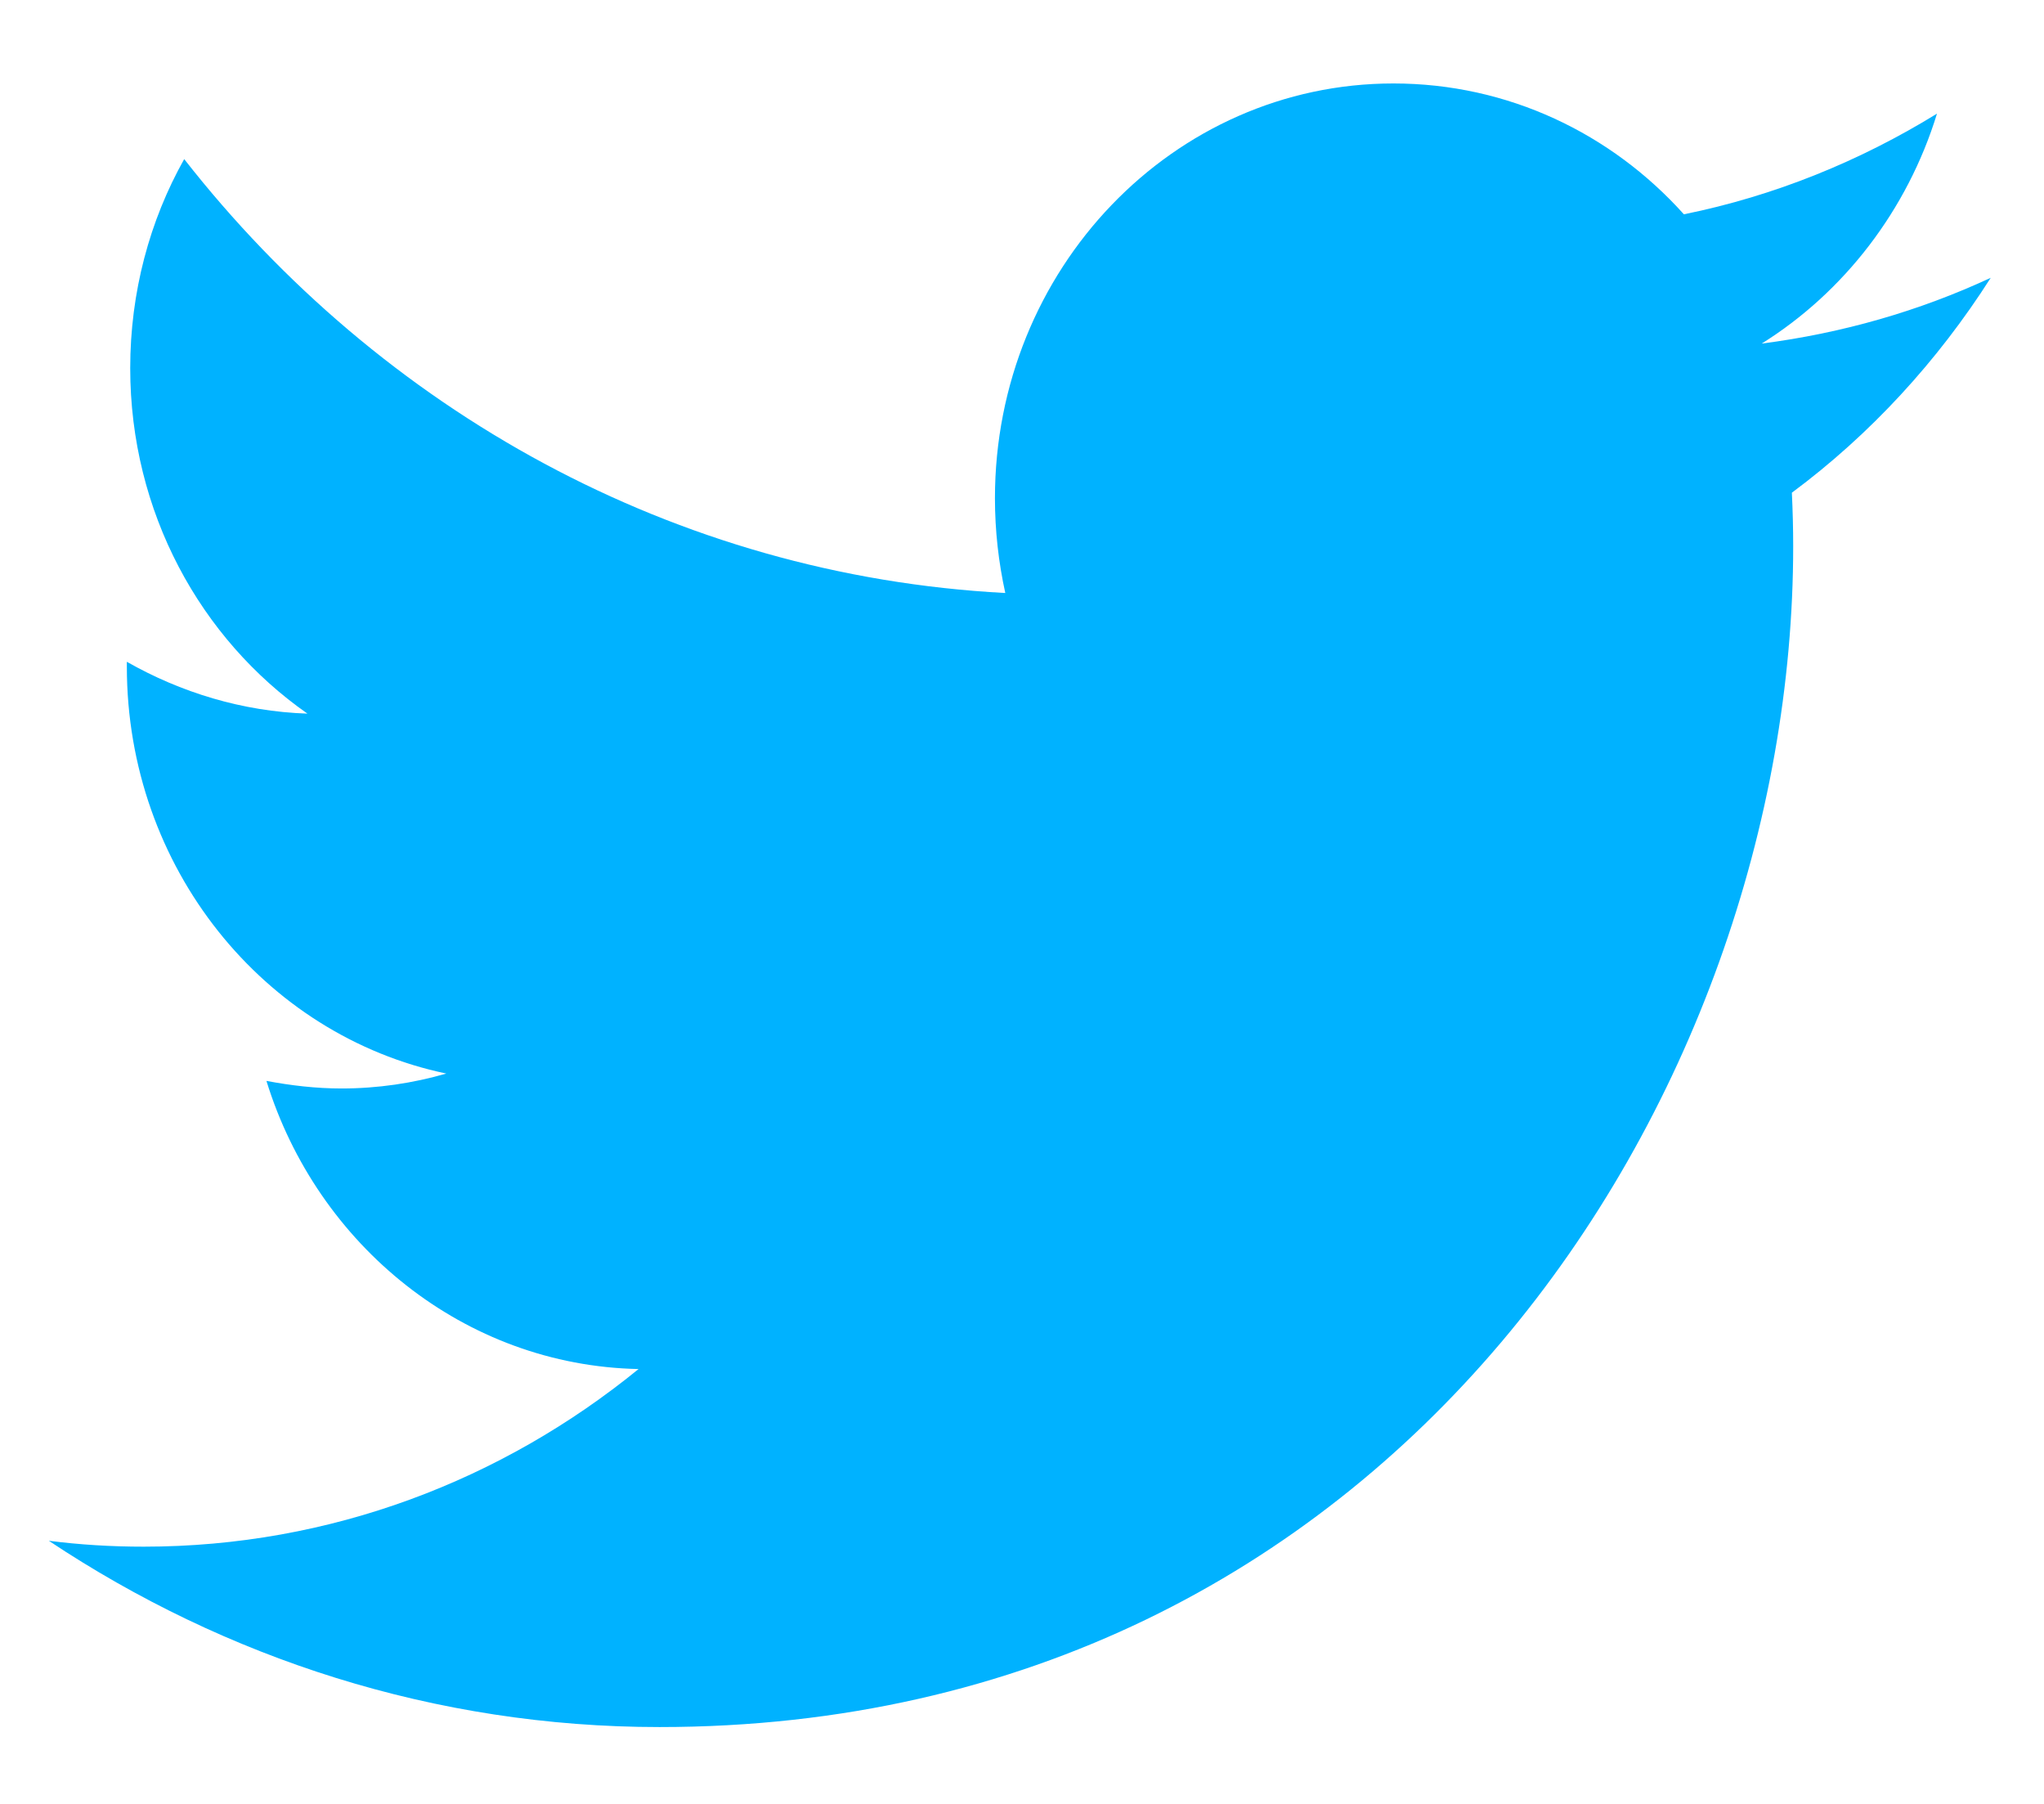 <svg width="17" height="15" viewBox="0 0 17 15" fill="none" xmlns="http://www.w3.org/2000/svg">
<path d="M16.557 2.31C15.963 2.586 15.325 2.77 14.652 2.857C15.336 2.43 15.863 1.749 16.11 0.945C15.47 1.339 14.76 1.629 14.005 1.782C13.402 1.11 12.542 0.694 11.589 0.694C9.758 0.694 8.275 2.239 8.275 4.143C8.275 4.413 8.305 4.676 8.361 4.931C5.608 4.785 3.166 3.41 1.532 1.323C1.245 1.833 1.083 2.43 1.083 3.061C1.083 4.258 1.667 5.312 2.557 5.934C2.014 5.916 1.502 5.757 1.055 5.503C1.055 5.513 1.055 5.529 1.055 5.543C1.055 7.217 2.197 8.61 3.712 8.927C3.435 9.007 3.142 9.051 2.841 9.051C2.627 9.051 2.418 9.026 2.216 8.988C2.638 10.355 3.862 11.355 5.311 11.384C4.177 12.308 2.749 12.861 1.195 12.861C0.927 12.861 0.665 12.845 0.406 12.812C1.873 13.788 3.615 14.361 5.485 14.361C11.58 14.361 14.914 9.103 14.914 4.542C14.914 4.393 14.91 4.244 14.903 4.097C15.554 3.614 16.114 3.005 16.557 2.31Z" fill="#00B2FF"/>
</svg>
